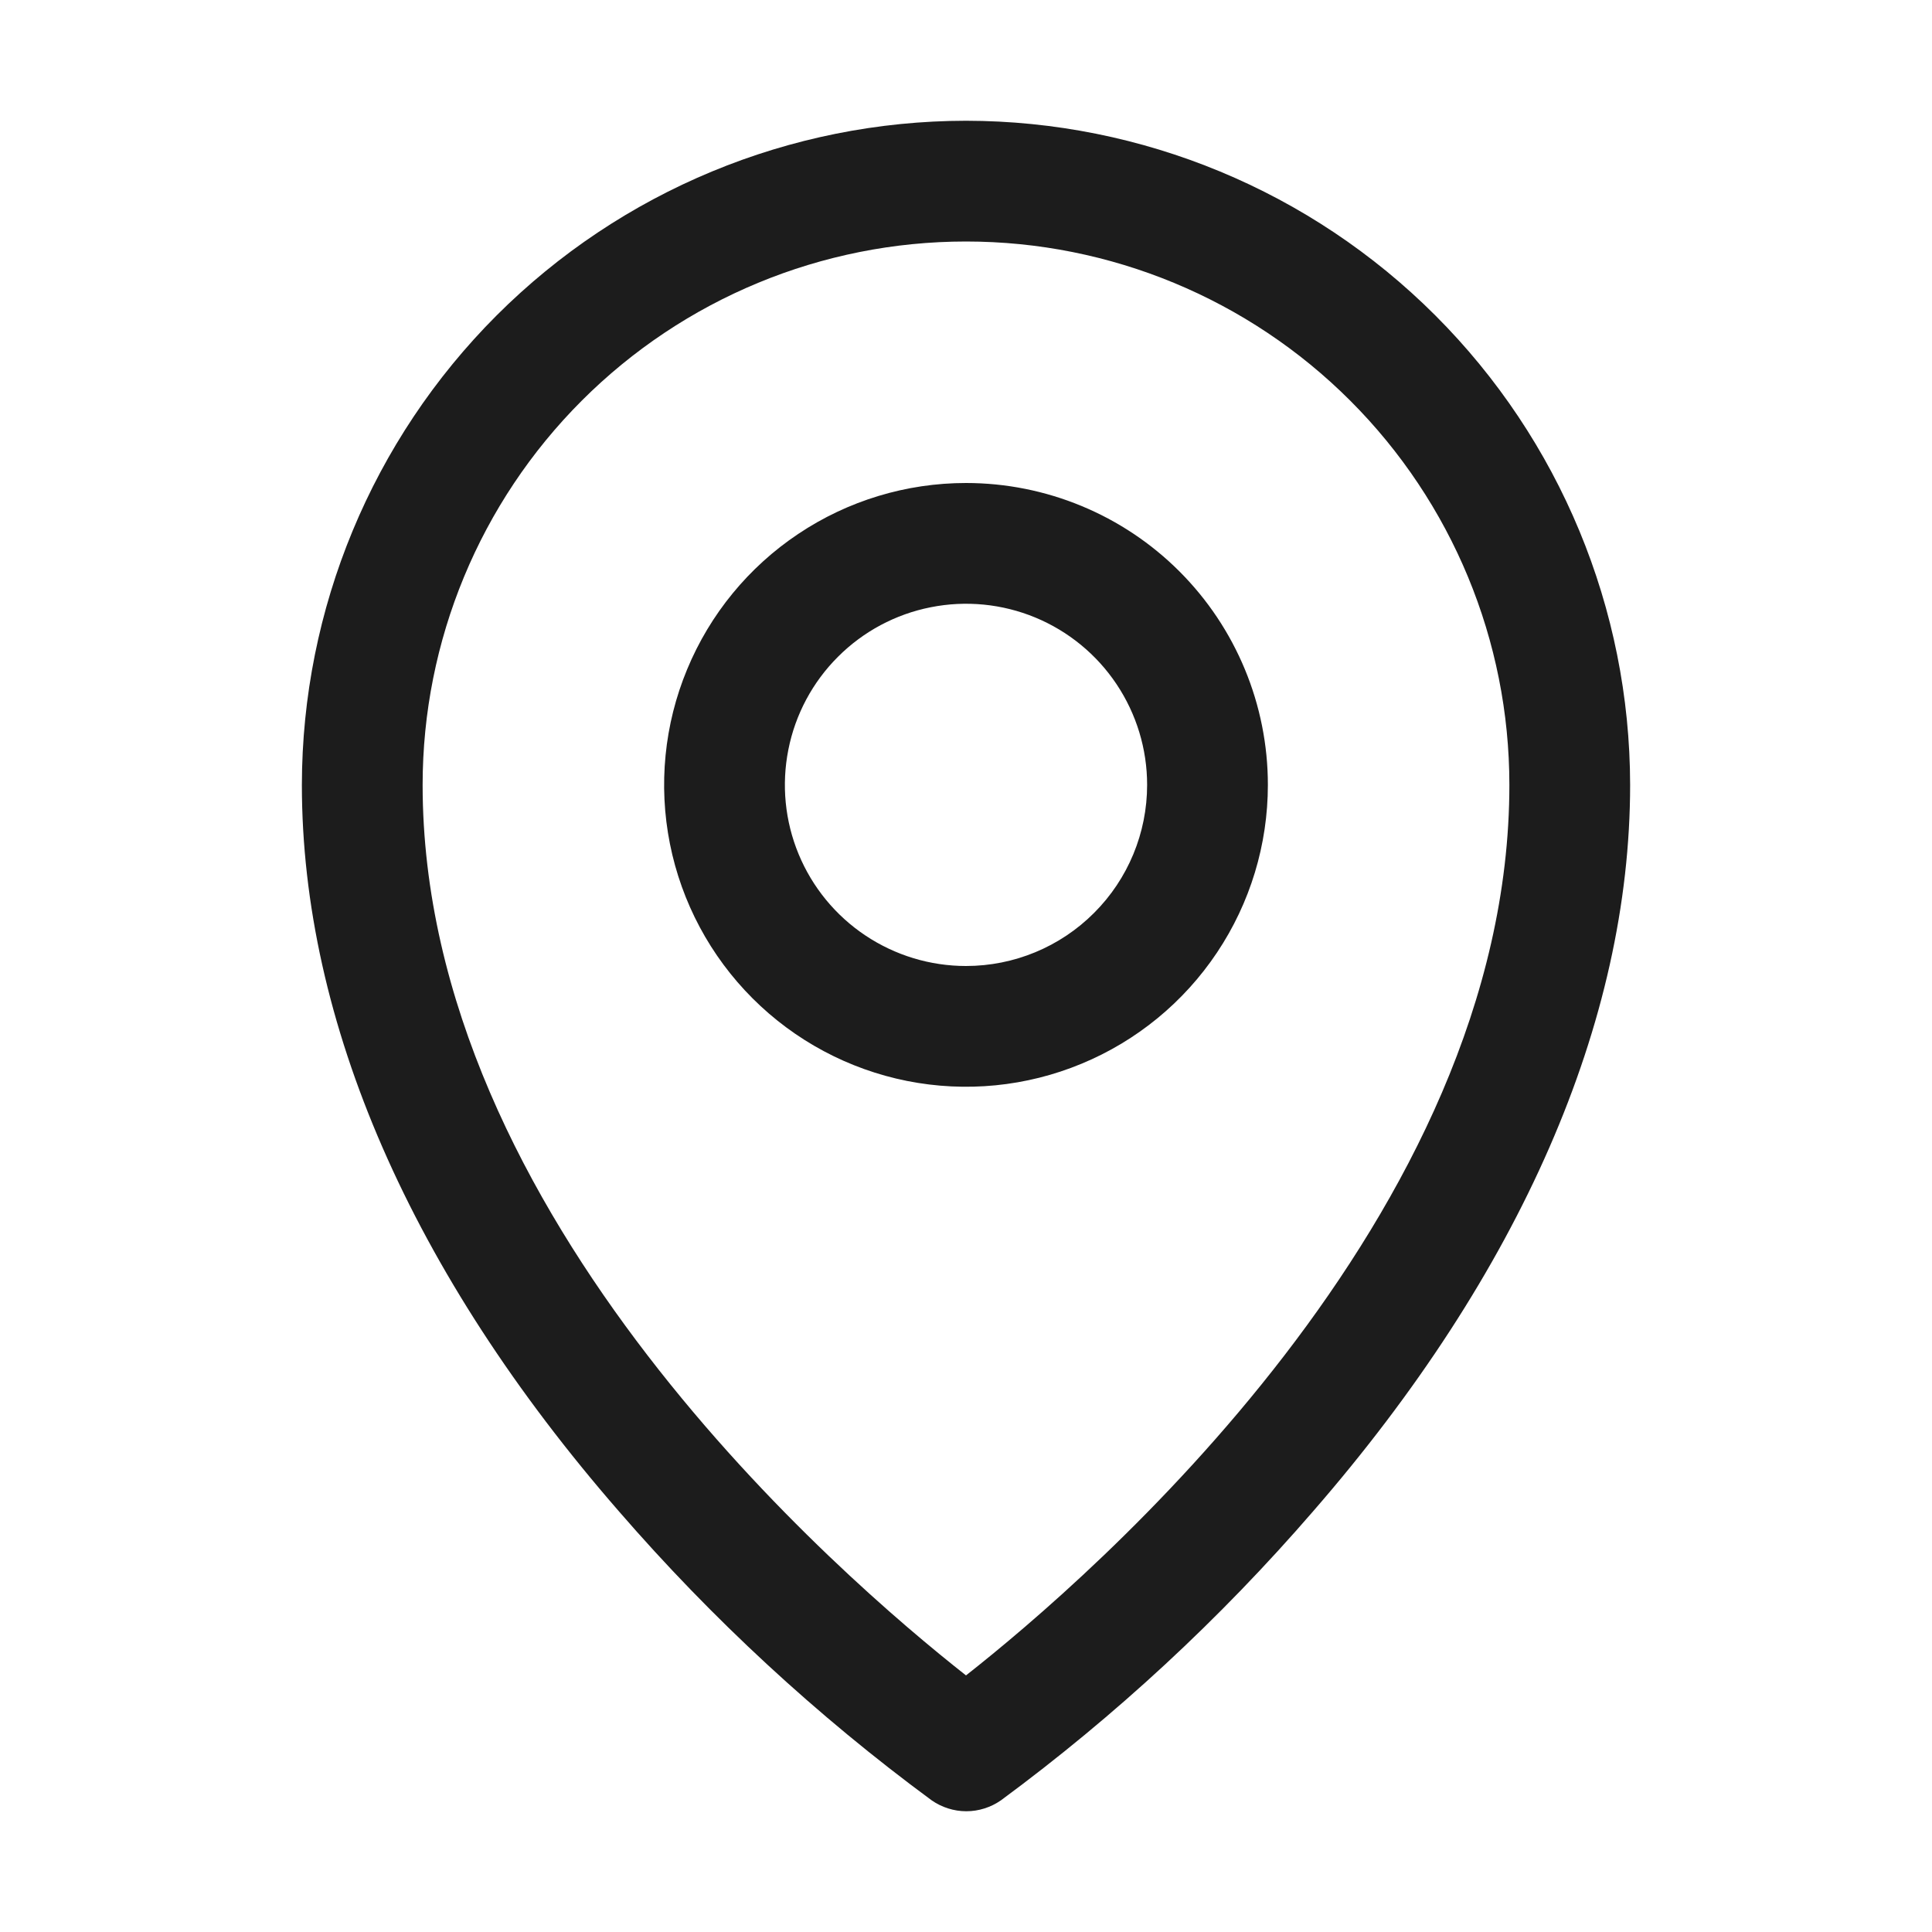 <svg width="32" height="32" viewBox="0 0 32 32" fill="none" xmlns="http://www.w3.org/2000/svg">
<path d="M16 8C15.011 8 14.044 8.293 13.222 8.843C12.4 9.392 11.759 10.173 11.381 11.087C11.002 12 10.903 13.005 11.096 13.976C11.289 14.945 11.765 15.836 12.464 16.535C13.164 17.235 14.055 17.711 15.024 17.904C15.995 18.097 17 17.998 17.913 17.619C18.827 17.241 19.608 16.6 20.157 15.778C20.707 14.956 21 13.989 21 13C21 11.674 20.473 10.402 19.535 9.464C18.598 8.527 17.326 8 16 8ZM16 16C15.407 16 14.827 15.824 14.333 15.494C13.84 15.165 13.455 14.696 13.228 14.148C13.001 13.6 12.942 12.997 13.058 12.415C13.173 11.833 13.459 11.298 13.879 10.879C14.298 10.459 14.833 10.173 15.415 10.058C15.997 9.942 16.6 10.001 17.148 10.228C17.696 10.455 18.165 10.84 18.494 11.333C18.824 11.827 19 12.407 19 13C19 13.796 18.684 14.559 18.121 15.121C17.559 15.684 16.796 16 16 16ZM16 2C13.084 2.003 10.288 3.163 8.225 5.225C6.163 7.288 5.003 10.084 5 13C5 16.925 6.814 21.085 10.25 25.031C11.794 26.814 13.532 28.42 15.431 29.819C15.599 29.936 15.8 30 16.005 30C16.21 30 16.411 29.936 16.579 29.819C18.475 28.42 20.209 26.814 21.75 25.031C25.181 21.085 27 16.925 27 13C26.997 10.084 25.837 7.288 23.774 5.225C21.712 3.163 18.916 2.003 16 2ZM16 27.75C13.934 26.125 7 20.156 7 13C7 10.613 7.948 8.324 9.636 6.636C11.324 4.948 13.613 4 16 4C18.387 4 20.676 4.948 22.364 6.636C24.052 8.324 25 10.613 25 13C25 20.154 18.066 26.125 16 27.75Z" fill="#1C1C1C"/>
</svg>
